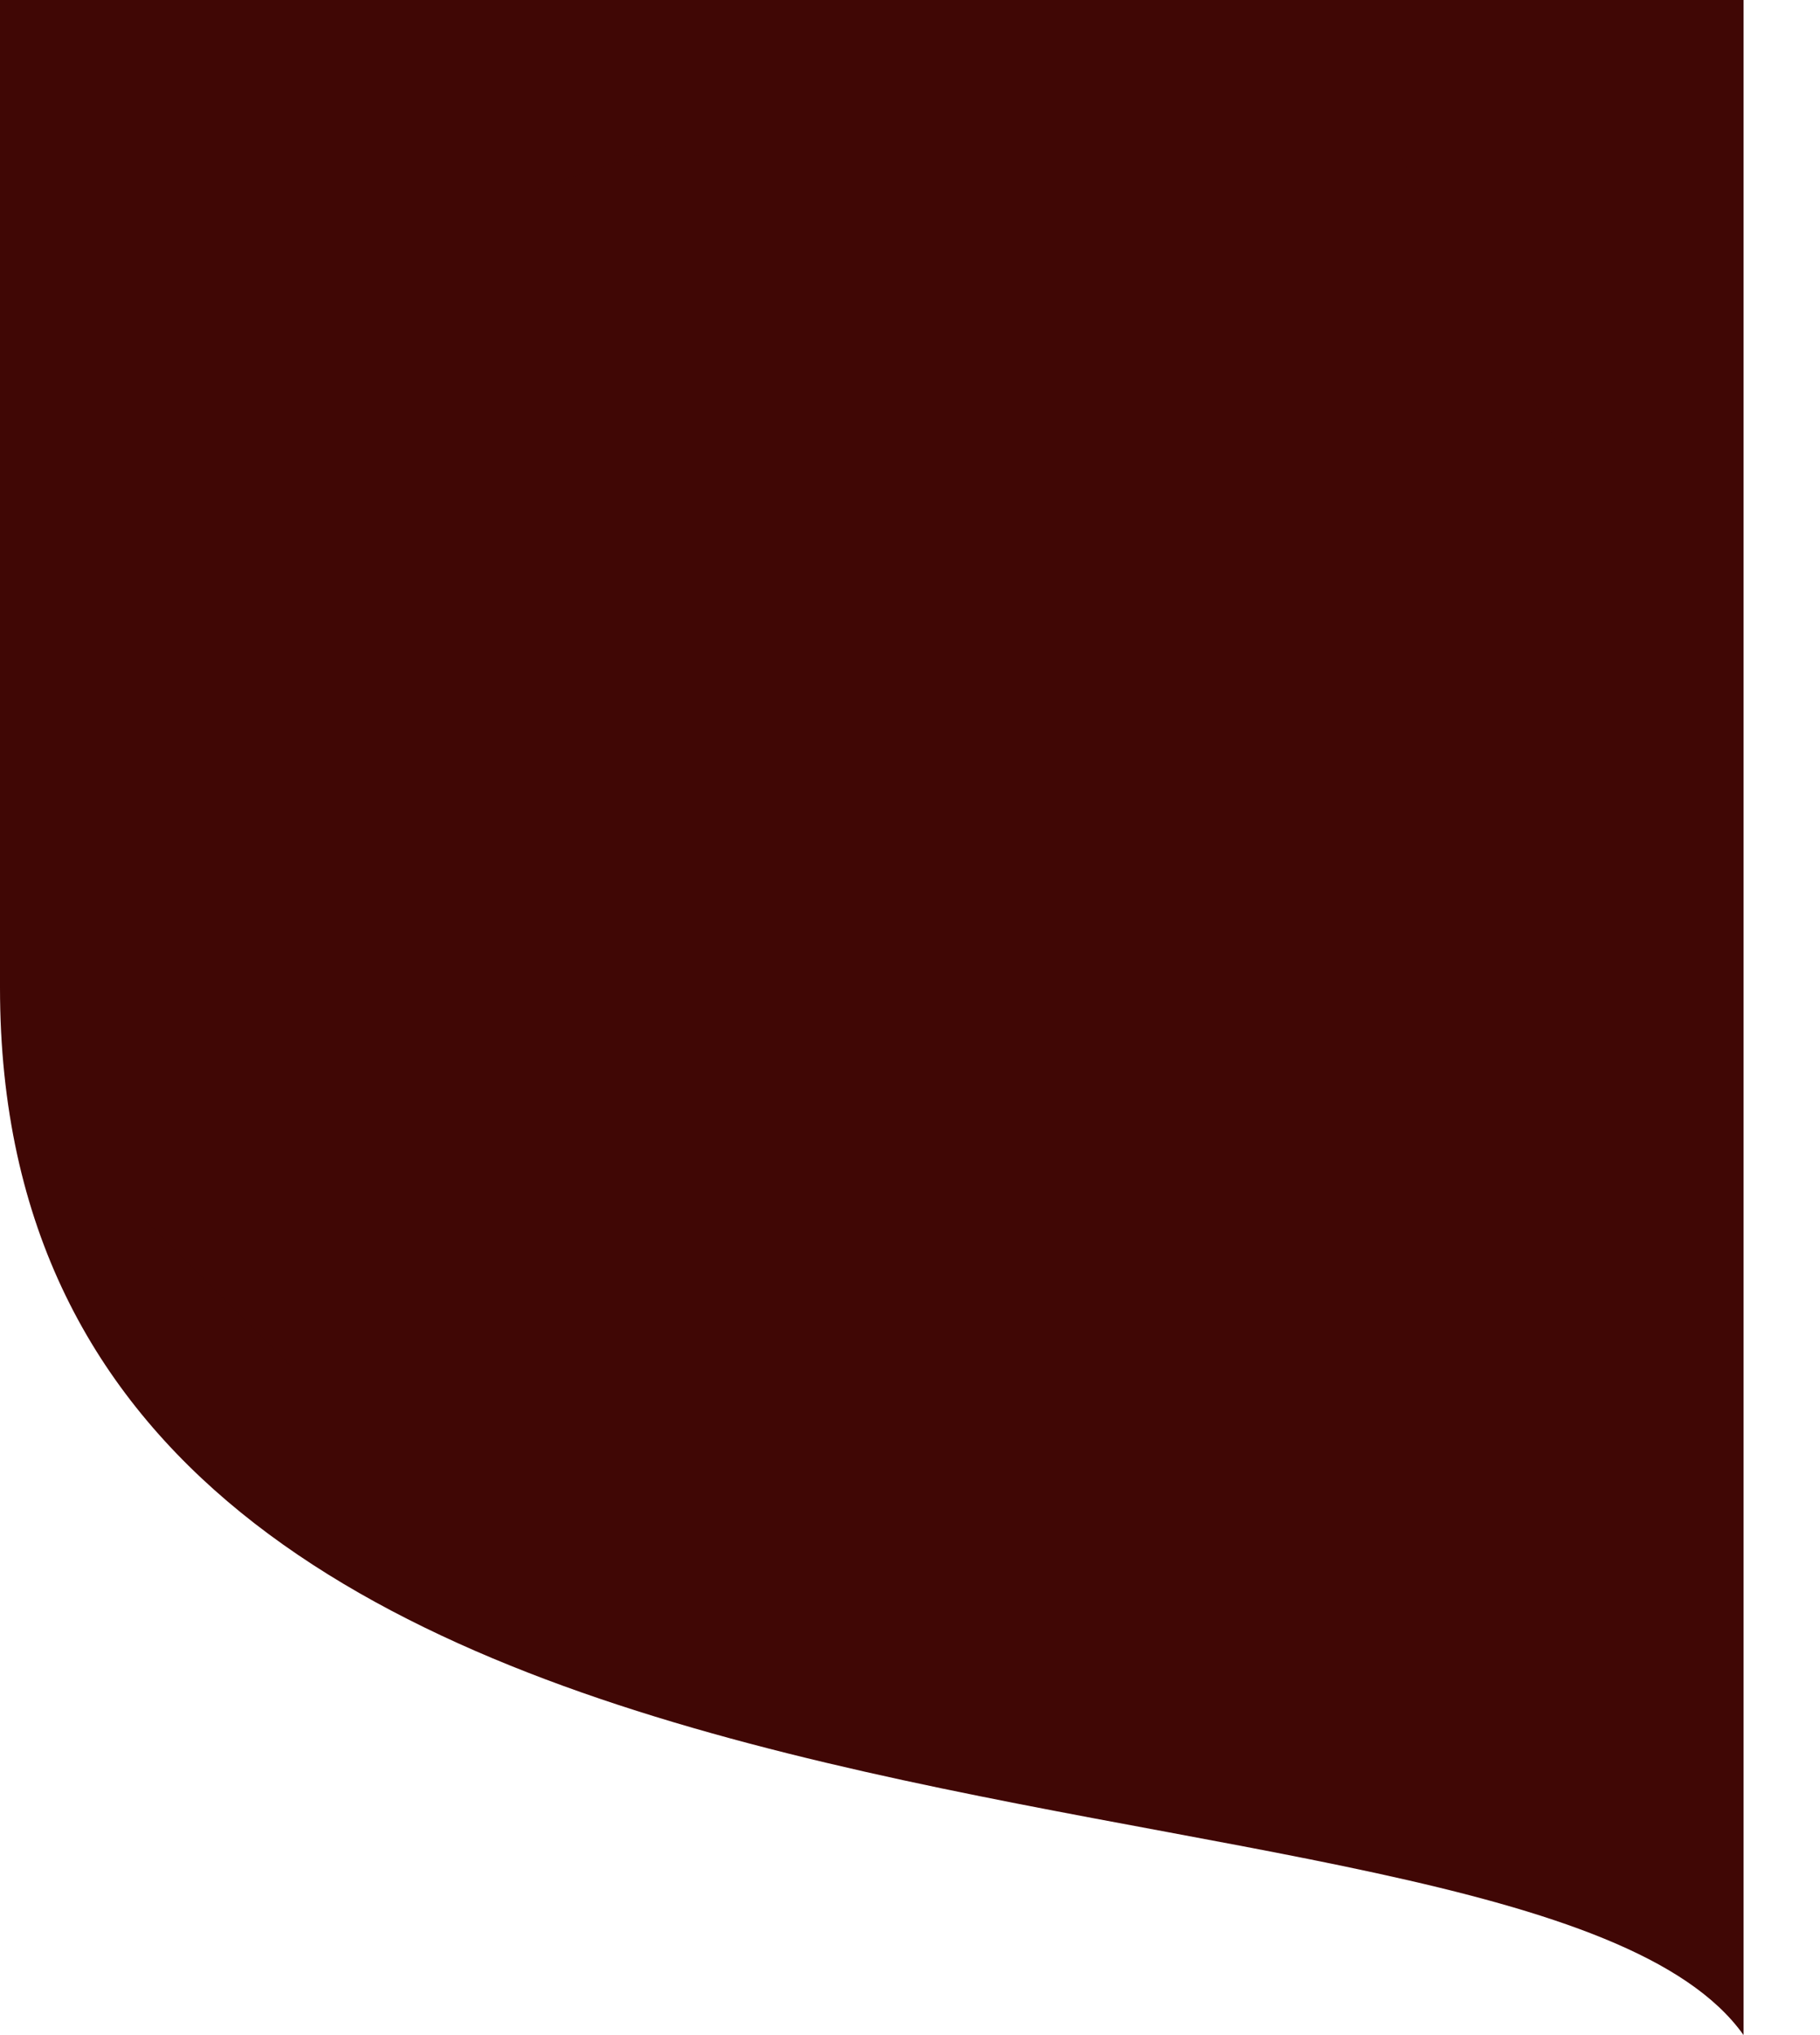 <svg width="17" height="19" viewBox="0 0 17 19" fill="none" xmlns="http://www.w3.org/2000/svg">
<path d="M3.133 12.157C4.051 11.388 5.058 10.723 6.181 10.352L5.374 8.512C5.374 8.512 4.283 8.448 3.908 7.599C3.908 7.599 4.494 7.803 5.109 7.576C5.154 7.559 5.357 7.456 5.406 7.423C5.945 7.063 6.181 6.476 6.181 6.476C6.551 7.316 5.898 8.254 5.898 8.254L6.745 10.19C7.103 10.106 7.471 10.055 7.852 10.037V7.79C7.852 7.79 6.887 7.232 6.887 6.305C6.887 6.305 7.335 6.736 7.966 6.816C8.026 6.825 8.249 6.825 8.298 6.819C8.944 6.75 9.394 6.301 9.394 6.301C9.394 7.236 8.429 7.785 8.429 7.785V10.032C8.81 10.05 9.187 10.097 9.554 10.172L10.397 8.254C10.397 8.254 9.744 7.316 10.114 6.476C10.114 6.476 10.35 7.065 10.885 7.423C10.938 7.459 11.139 7.559 11.185 7.576C11.8 7.803 12.382 7.599 12.382 7.599C12.01 8.448 10.916 8.512 10.916 8.512L10.123 10.319C11.303 10.677 12.36 11.339 13.211 12.226C14.298 13.359 1.923 13.168 3.131 12.157H3.133ZM3.258 3.003C3.258 3.003 3.913 3.345 4.717 4.327C4.717 4.327 4.423 4.652 4.289 5.332C3.668 5.009 3.287 5.029 3.287 5.029C3.088 3.745 3.258 3 3.258 3V3.003ZM4.915 7.172C4.091 7.579 3.634 6.956 3.605 6.854C3.5 6.492 3.445 6.043 3.356 5.454C3.356 5.454 4.173 5.47 4.476 6.163C4.779 6.861 4.915 7.172 4.915 7.172ZM5.842 5.763C5.896 5.847 6.043 6.612 5.218 7.021C5.218 7.021 5.013 6.556 4.779 6.012C4.474 5.318 4.984 4.649 4.984 4.649C5.361 5.109 5.651 5.443 5.845 5.763H5.842ZM7.246 4.114C7.246 4.114 7.972 4.489 7.972 5.256V6.365C7.063 6.365 6.894 5.603 6.91 5.505C6.956 5.129 7.09 4.694 7.248 4.114H7.246ZM8.148 1.842C8.148 1.842 8.596 2.44 8.928 3.694C8.928 3.694 8.576 3.845 8.142 4.418C7.752 3.863 7.355 3.7 7.355 3.7C7.694 2.447 8.148 1.845 8.148 1.845V1.842ZM9.369 5.492C9.385 5.596 9.216 6.367 8.307 6.367V5.258C8.307 4.492 9.044 4.114 9.044 4.114C9.196 4.689 9.32 5.116 9.369 5.494V5.492ZM10.446 5.763C10.637 5.443 10.929 5.109 11.306 4.654C11.306 4.654 11.816 5.318 11.511 6.014C11.275 6.556 11.072 7.019 11.072 7.019C10.245 6.612 10.397 5.847 10.448 5.763H10.446ZM12.937 5.454C12.845 6.043 12.787 6.487 12.687 6.854C12.658 6.956 12.201 7.579 11.377 7.172C11.377 7.172 11.511 6.859 11.816 6.167C12.119 5.474 12.937 5.456 12.937 5.456V5.454ZM13.028 3.003C13.028 3.003 13.197 3.747 12.999 5.027C12.999 5.027 12.618 5.007 11.996 5.33C11.863 4.649 11.569 4.325 11.569 4.325C12.375 3.343 13.028 3.003 13.028 3.003ZM0 0V9.221C0 18.2 14.191 16.046 16.286 19V0H0Z" fill="#400705"/>
<path d="M13.029 1.357H6.243L1.357 2.986V11.4L4.071 14.114H14.657V4.343L13.029 1.357Z" fill="#400705"/>
</svg>
